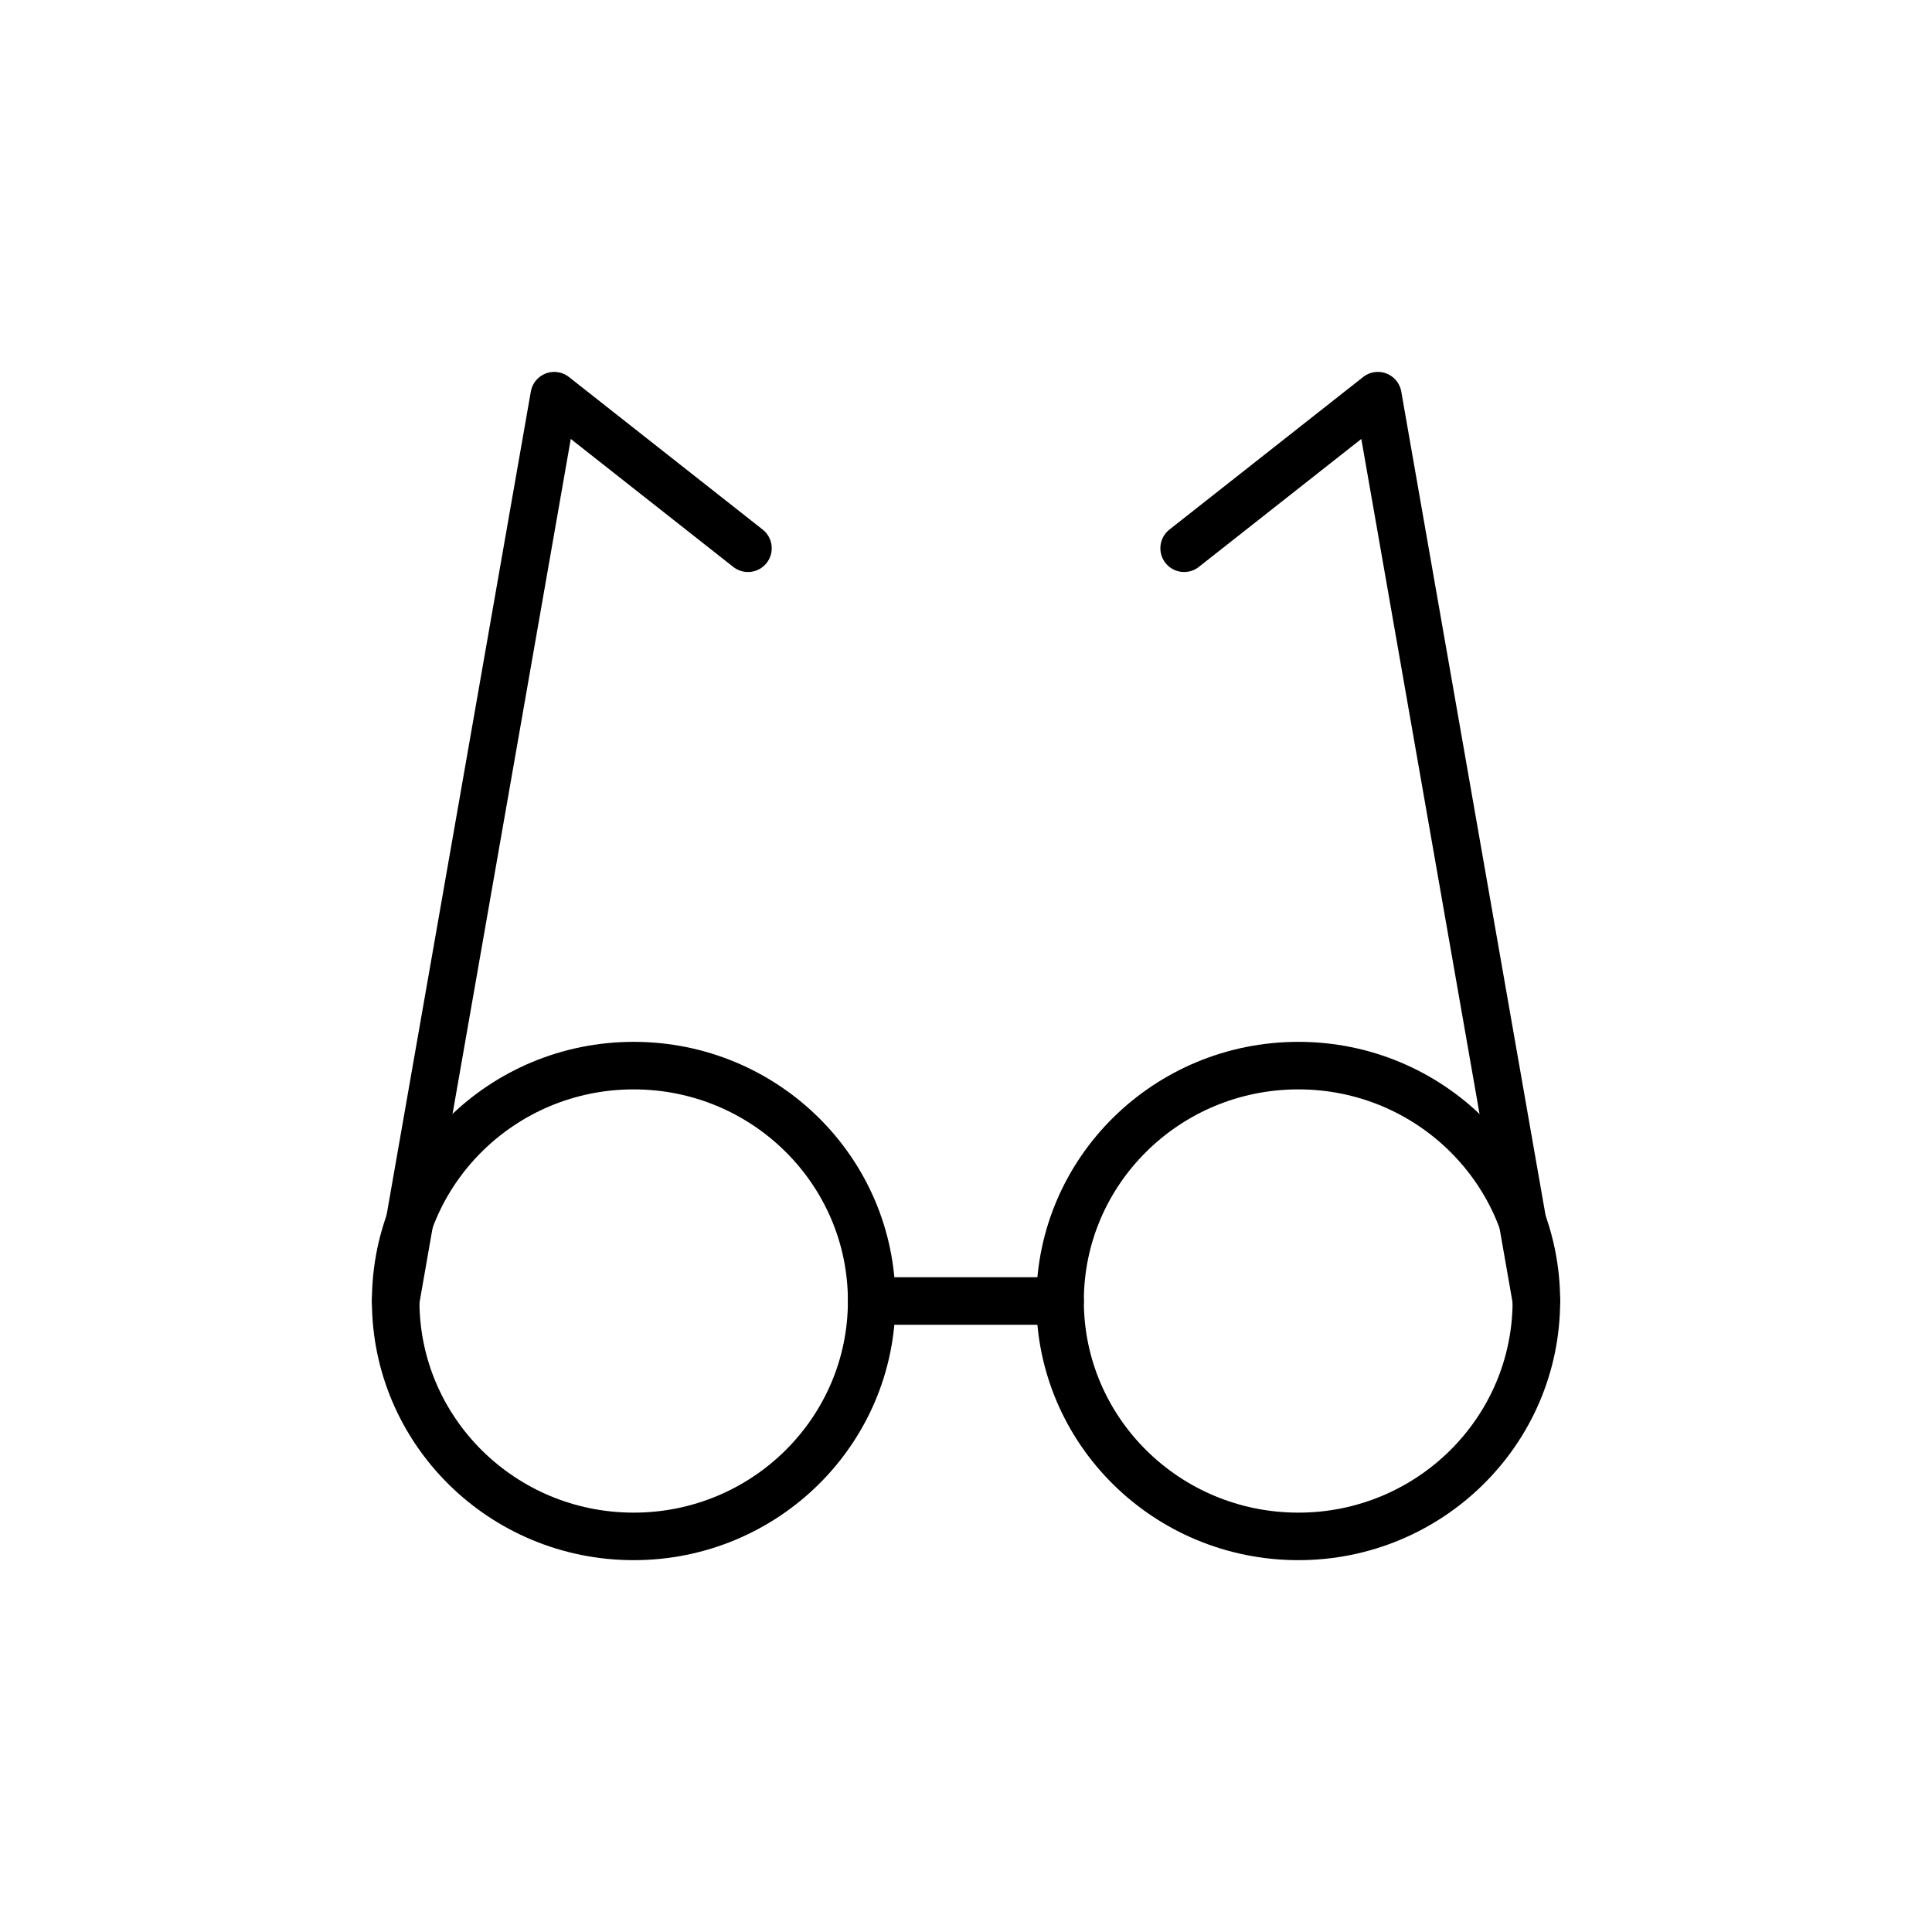 <?xml version="1.0" encoding="UTF-8"?>
<!-- Uploaded to: ICON Repo, www.iconrepo.com, Generator: ICON Repo Mixer Tools -->
<svg width="800px" height="800px" version="1.1" viewBox="144 144 512 512" xmlns="http://www.w3.org/2000/svg">
 <g fill="none" stroke="#000000" stroke-linecap="round" stroke-linejoin="round" stroke-miterlimit="10" stroke-width="2">
  <path transform="matrix(6.298 0 0 6.298 148.09 148.09)" d="m63.999 54.095c0 5.475-4.492 9.905-10.014 9.905-5.536 0-10.028-4.43-10.028-9.905 0-5.475 4.492-9.905 10.028-9.905 5.522 6.2e-4 10.014 4.431 10.014 9.906z"/>
  <path transform="matrix(6.298 0 0 6.298 148.09 148.09)" d="m36.029 54.095c0 5.47-4.484 9.905-10.014 9.905-5.531 0-10.015-4.434-10.015-9.905 0-5.471 4.484-9.905 10.015-9.905 5.53 0 10.014 4.434 10.014 9.905"/>
  <path transform="matrix(6.298 0 0 6.298 148.09 148.09)" d="m49.177 22.42 8.152-6.42 6.672 38.091"/>
  <path transform="matrix(6.298 0 0 6.298 148.09 148.09)" d="m30.824 22.42-8.152-6.42-6.672 38.091"/>
  <path transform="matrix(6.298 0 0 6.298 148.09 148.09)" d="m36.029 54.095h7.927"/>
 </g>
</svg>
